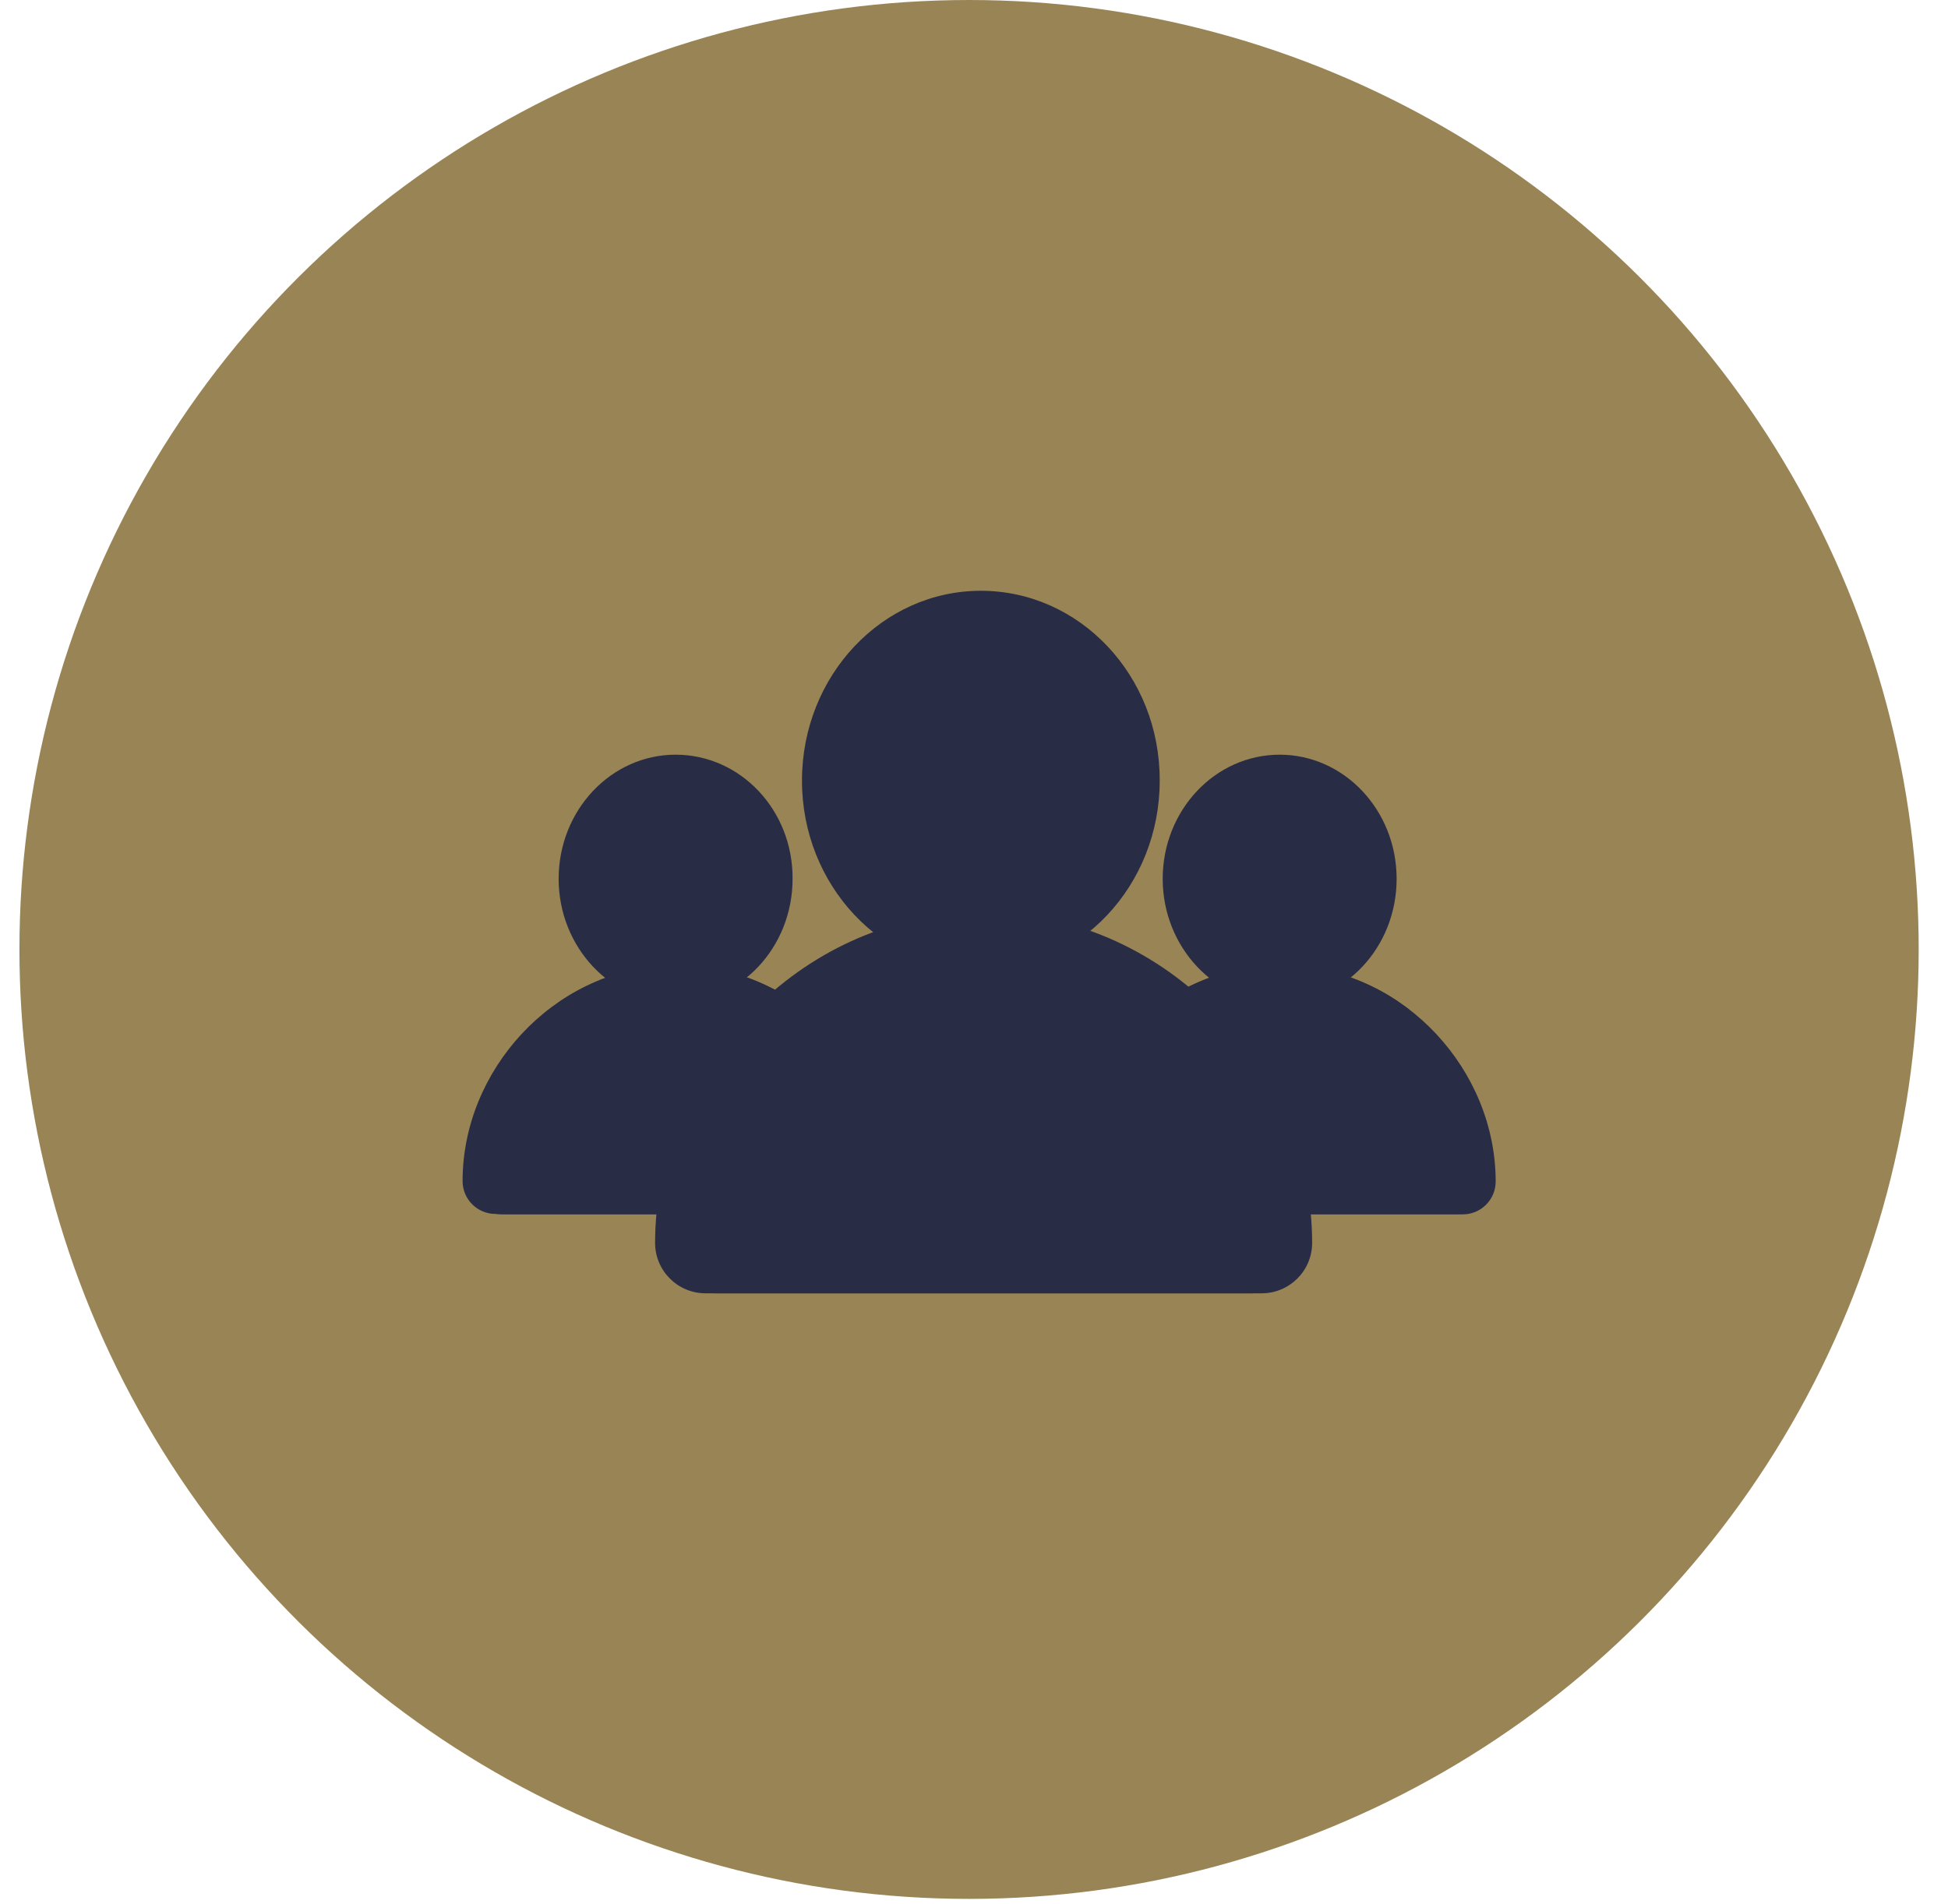 <svg width="45" height="44" viewBox="0 0 45 44" fill="none" xmlns="http://www.w3.org/2000/svg">
<circle cx="22.386" cy="21.937" r="21.937" transform="rotate(90 22.386 21.937)" fill="#998455"/>
<path d="M22.658 13.65C20.38 13.65 18.526 15.612 18.526 18.038C18.526 20.454 20.38 22.427 22.658 22.427C24.936 22.427 26.79 20.464 26.79 18.038C26.8 15.612 24.946 13.65 22.658 13.65Z" fill="#292C45"/>
<path d="M27.234 22.654C25.873 21.608 24.147 21.017 22.273 21.105C18.339 21.303 15.133 24.784 15.133 28.719C15.133 29.36 15.656 29.882 16.297 29.882H28.92C29.62 29.882 30.183 29.32 30.183 28.62C30.183 28.413 30.173 28.216 30.163 28.018" fill="#292C45"/>
<path d="M15.281 28.018C15.262 28.216 15.262 28.423 15.262 28.62C15.262 29.32 15.824 29.882 16.524 29.882H29.147C29.788 29.882 30.311 29.36 30.311 28.719C30.311 24.784 27.096 21.303 23.171 21.105C21.307 21.017 19.571 21.608 18.21 22.654" fill="#292C45"/>
<path d="M15.607 17.437C14.118 17.437 12.905 18.719 12.905 20.306C12.905 21.884 14.118 23.176 15.607 23.176C17.096 23.176 18.309 21.894 18.309 20.306C18.319 18.719 17.106 17.437 15.607 17.437Z" fill="#292C45"/>
<path d="M18.605 23.324C17.717 22.644 16.583 22.249 15.36 22.309C12.786 22.437 10.686 24.715 10.686 27.289C10.686 27.713 11.031 28.048 11.445 28.048H19.7C20.153 28.048 20.528 27.673 20.528 27.22C20.528 27.091 20.518 26.953 20.508 26.825" fill="#292C45"/>
<path d="M10.784 26.835C10.775 26.963 10.765 27.101 10.765 27.23C10.765 27.683 11.139 28.058 11.593 28.058H19.847C20.271 28.058 20.607 27.713 20.607 27.299C20.607 24.725 18.506 22.447 15.932 22.318C14.71 22.259 13.585 22.644 12.688 23.334" fill="#292C45"/>
<path d="M29.561 17.437C28.072 17.437 26.859 18.719 26.859 20.306C26.859 21.884 28.072 23.176 29.561 23.176C31.05 23.176 32.263 21.894 32.263 20.306C32.263 18.719 31.05 17.437 29.561 17.437Z" fill="#292C45"/>
<path d="M32.549 23.324C31.662 22.644 30.528 22.249 29.305 22.309C26.731 22.437 24.63 24.715 24.63 27.289C24.63 27.713 24.976 28.048 25.39 28.048H33.644C34.098 28.048 34.472 27.673 34.472 27.22C34.472 27.091 34.462 26.953 34.453 26.825" fill="#292C45"/>
<path d="M24.729 26.835C24.719 26.963 24.709 27.101 24.709 27.23C24.709 27.683 25.084 28.058 25.538 28.058H33.792C34.216 28.058 34.551 27.713 34.551 27.299C34.551 24.725 32.451 22.447 29.877 22.318C28.654 22.259 27.53 22.644 26.632 23.334" fill="#292C45"/>
</svg>
